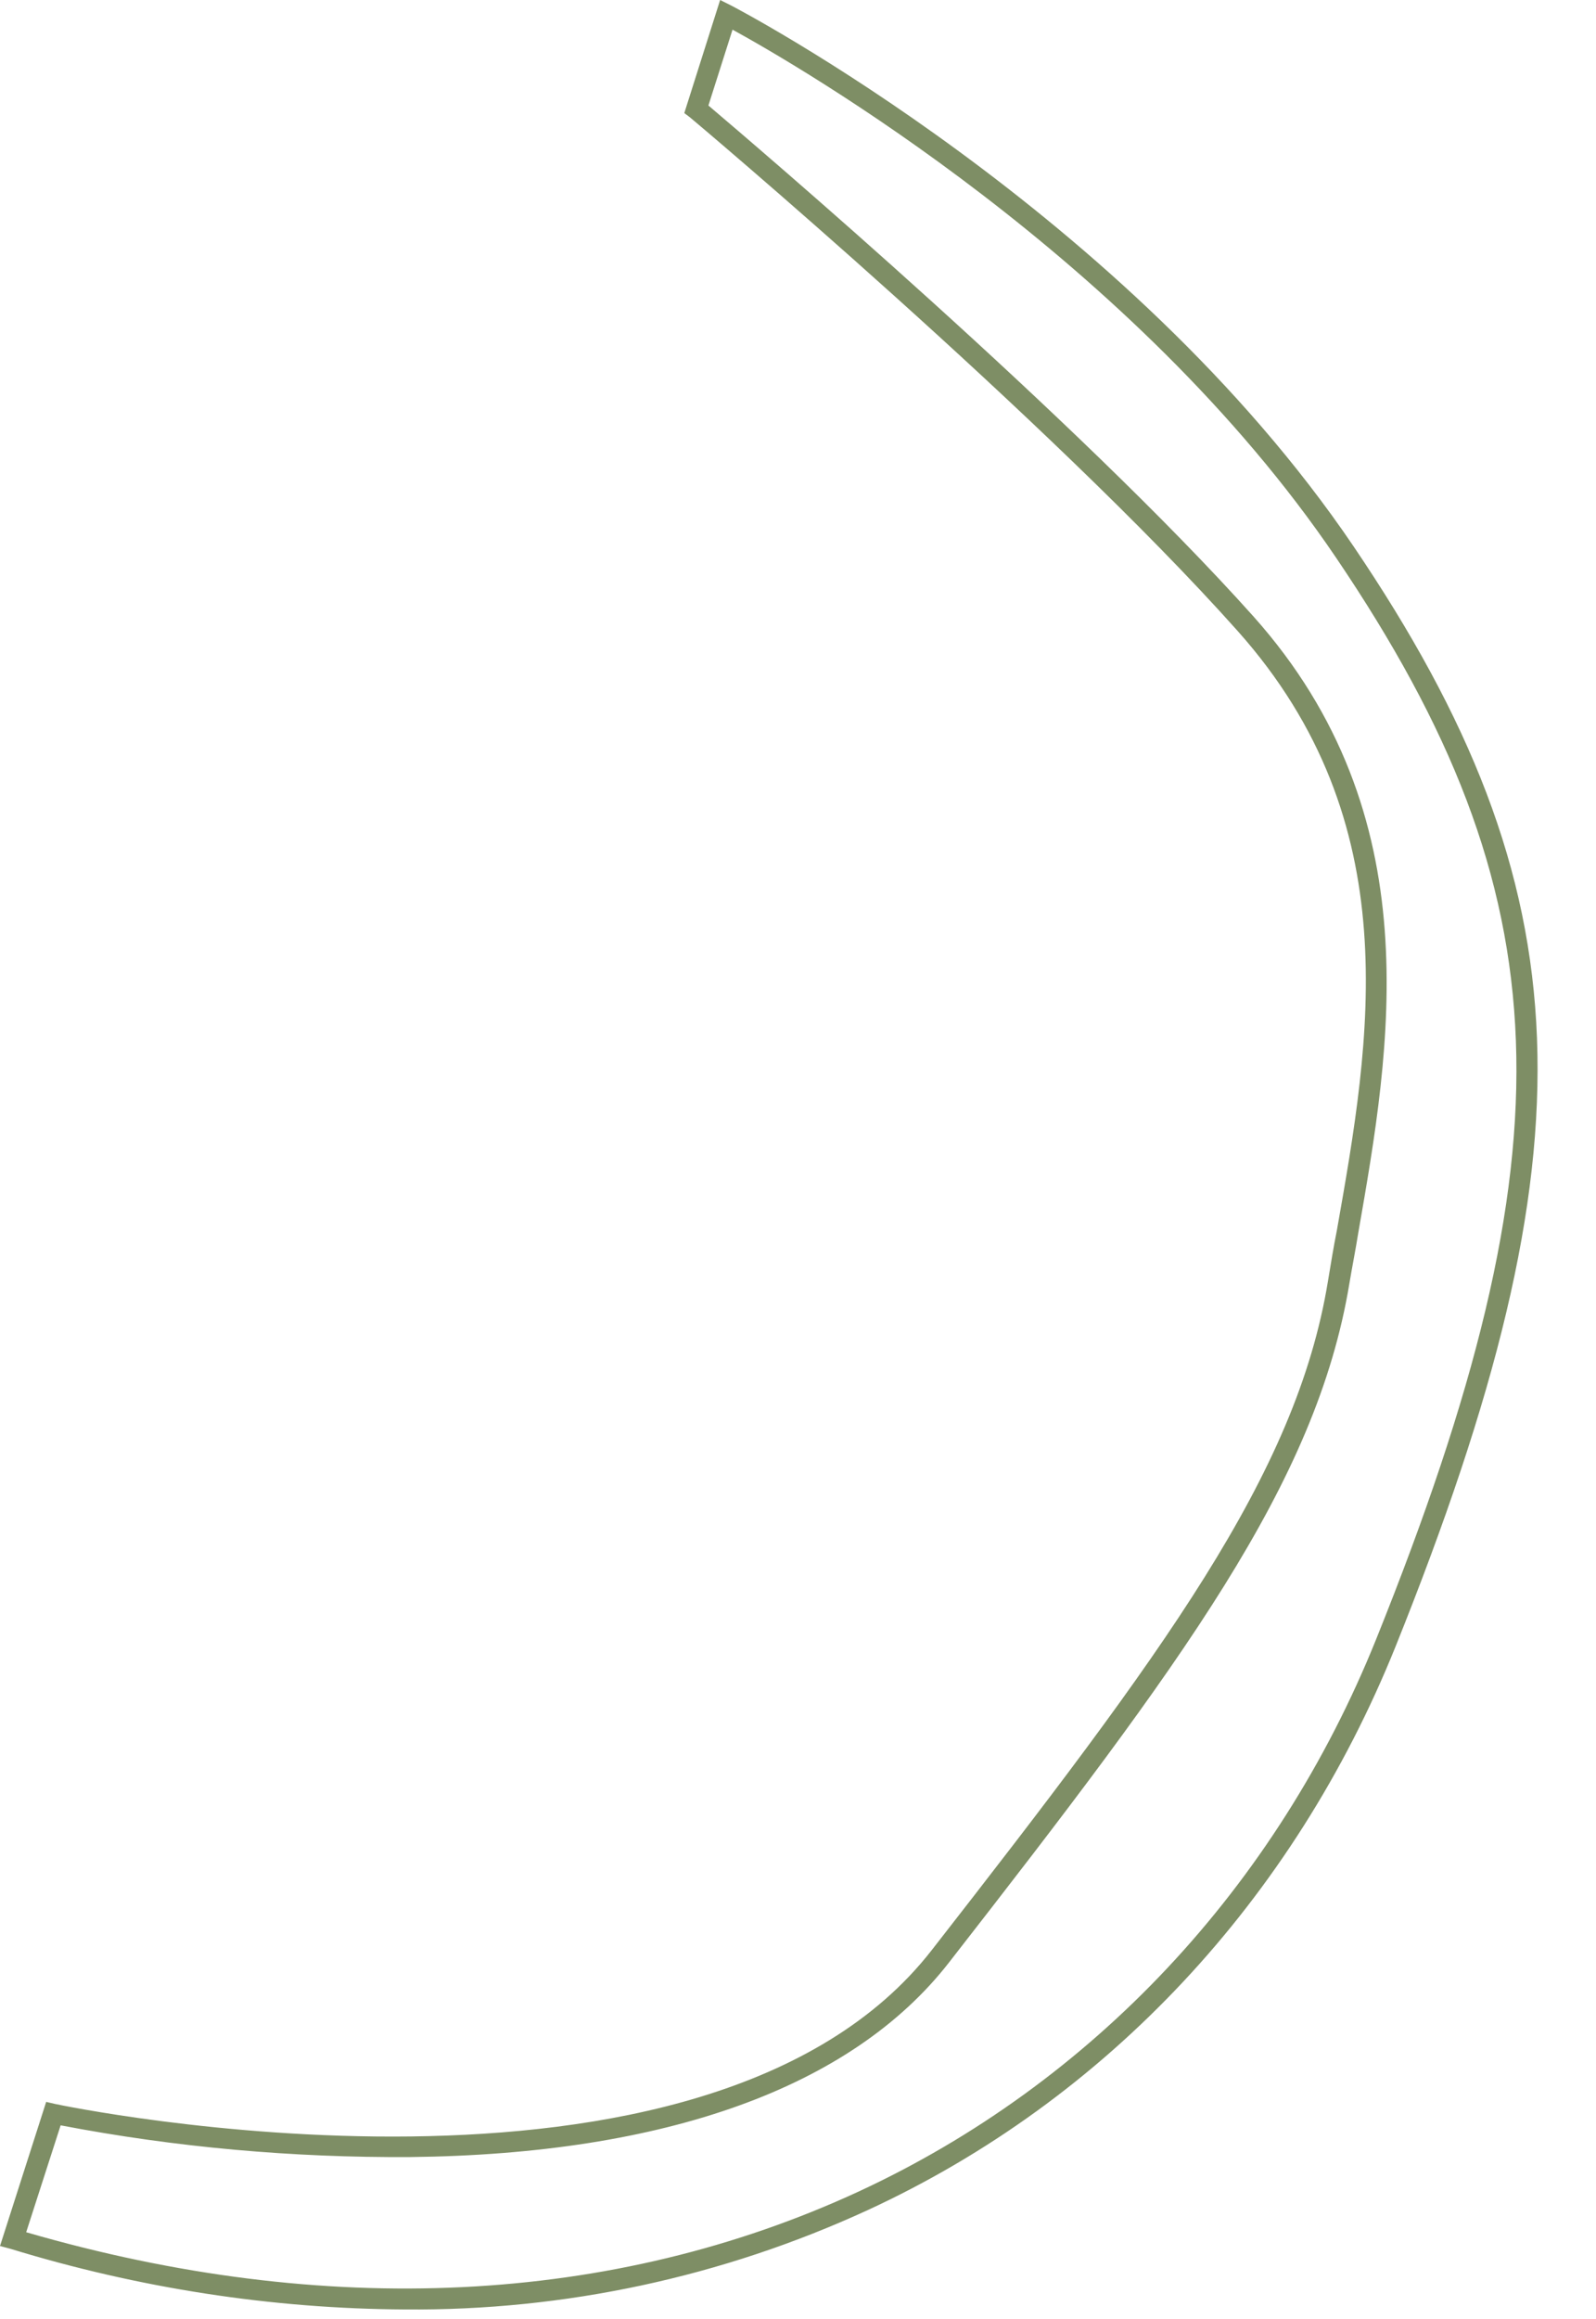 <?xml version="1.0" encoding="UTF-8" standalone="no"?><svg xmlns="http://www.w3.org/2000/svg" xmlns:xlink="http://www.w3.org/1999/xlink" fill="#000000" height="336.3" preserveAspectRatio="xMidYMid meet" version="1" viewBox="0.0 0.0 231.6 336.3" width="231.6" zoomAndPan="magnify"><g id="change1_1"><path d="M58.8,334.9c-19.4-0.1-38.7-3.1-57.3-8.8L0,325.7l6.7-20.9l1.3,0.3c0.9,0.2,94.4,19.8,127.2-22.3 c33.6-43.1,52.9-68.9,57.5-97c0.4-2.4,0.8-4.9,1.3-7.4c4.9-27.7,10.4-59.1-14.4-86.9C152.4,61,100.6,17.4,100.1,17l-0.8-0.6L104.5,0 l1.6,0.8c0.6,0.3,57.5,30,90.3,78.4c33.8,49.9,35.2,87.2,6.1,159.6c-14.8,36.7-41.9,65.7-76.6,81.7 C104.8,330.2,81.9,335.1,58.8,334.9z M3.8,323.7c43.4,12.6,85.1,10.6,120.8-5.9c33.9-15.7,60.6-44.1,75.1-80.1 c28.7-71.3,27.3-107.9-5.8-156.8c-29.3-43.3-78.3-71.5-87.6-76.6l-3.5,11c6.6,5.6,53.5,45.5,79.1,74.1 c25.8,28.9,19.9,62.5,15.2,89.4c-0.4,2.5-0.9,5-1.3,7.4c-4.8,28.9-24.2,54.9-58.1,98.4c-14.1,18.1-41.1,27.8-78.2,28.2 c-17,0.1-34-1.4-50.7-4.6L3.8,323.7z" fill="#7e8e65"/></g></svg>